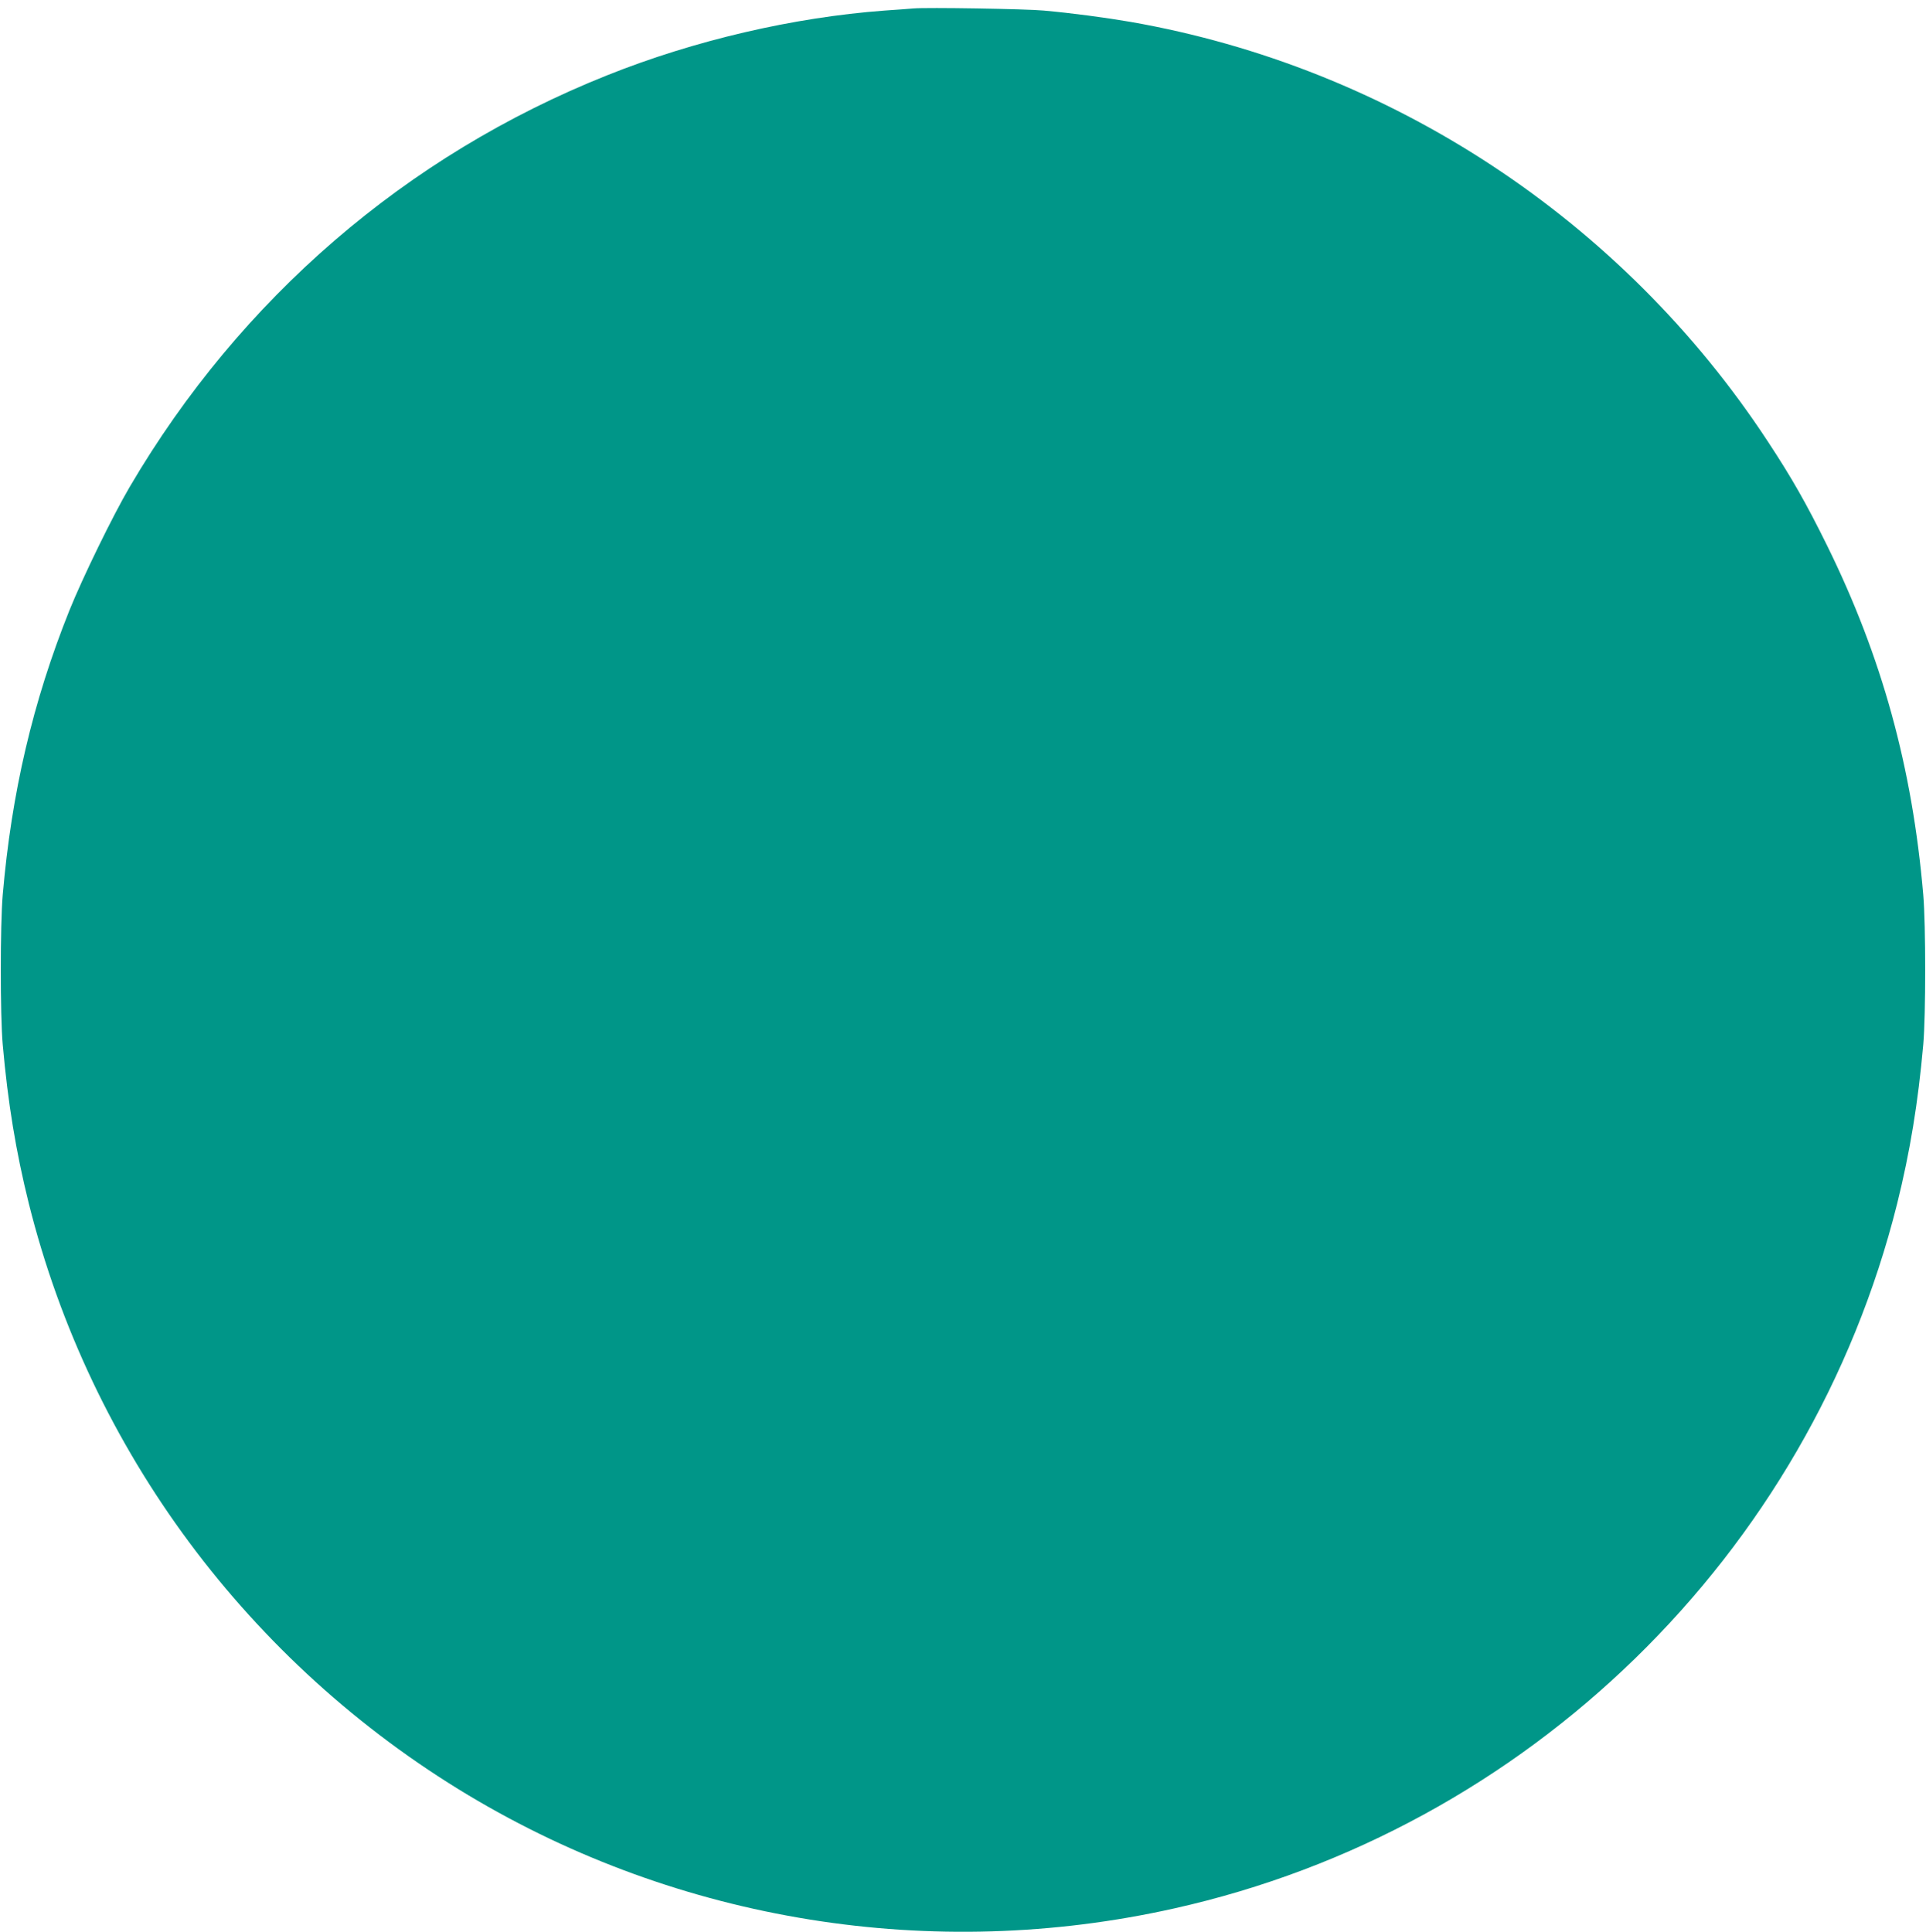 <?xml version="1.0" standalone="no"?>
<!DOCTYPE svg PUBLIC "-//W3C//DTD SVG 20010904//EN"
 "http://www.w3.org/TR/2001/REC-SVG-20010904/DTD/svg10.dtd">
<svg version="1.0" xmlns="http://www.w3.org/2000/svg"
 width="1276pt" height="1280pt" viewBox="0 0 1276 1280"
 preserveAspectRatio="xMidYMid meet">
<g transform="translate(0,1280) scale(0.1,-0.1)"
fill="#009688" stroke="none">
<path d="M6050 12744 c-25 -2 -110 -9 -190 -14 -604 -45 -1258 -197 -1838
-429 -1330 -531 -2429 -1478 -3162 -2726 -113 -192 -313 -603 -400 -819 -243
-606 -384 -1211 -442 -1886 -17 -200 -17 -798 0 -990 34 -387 88 -713 173
-1055 409 -1635 1457 -3046 2911 -3919 1399 -839 3076 -1109 4676 -751 2344
523 4209 2341 4791 4670 85 342 139 670 173 1055 17 193 17 792 0 990 -72 844
-274 1578 -637 2315 -136 276 -234 449 -393 690 -962 1467 -2500 2479 -4222
2780 -162 28 -394 59 -575 75 -116 11 -774 22 -865 14z"/>
</g>
</svg>

